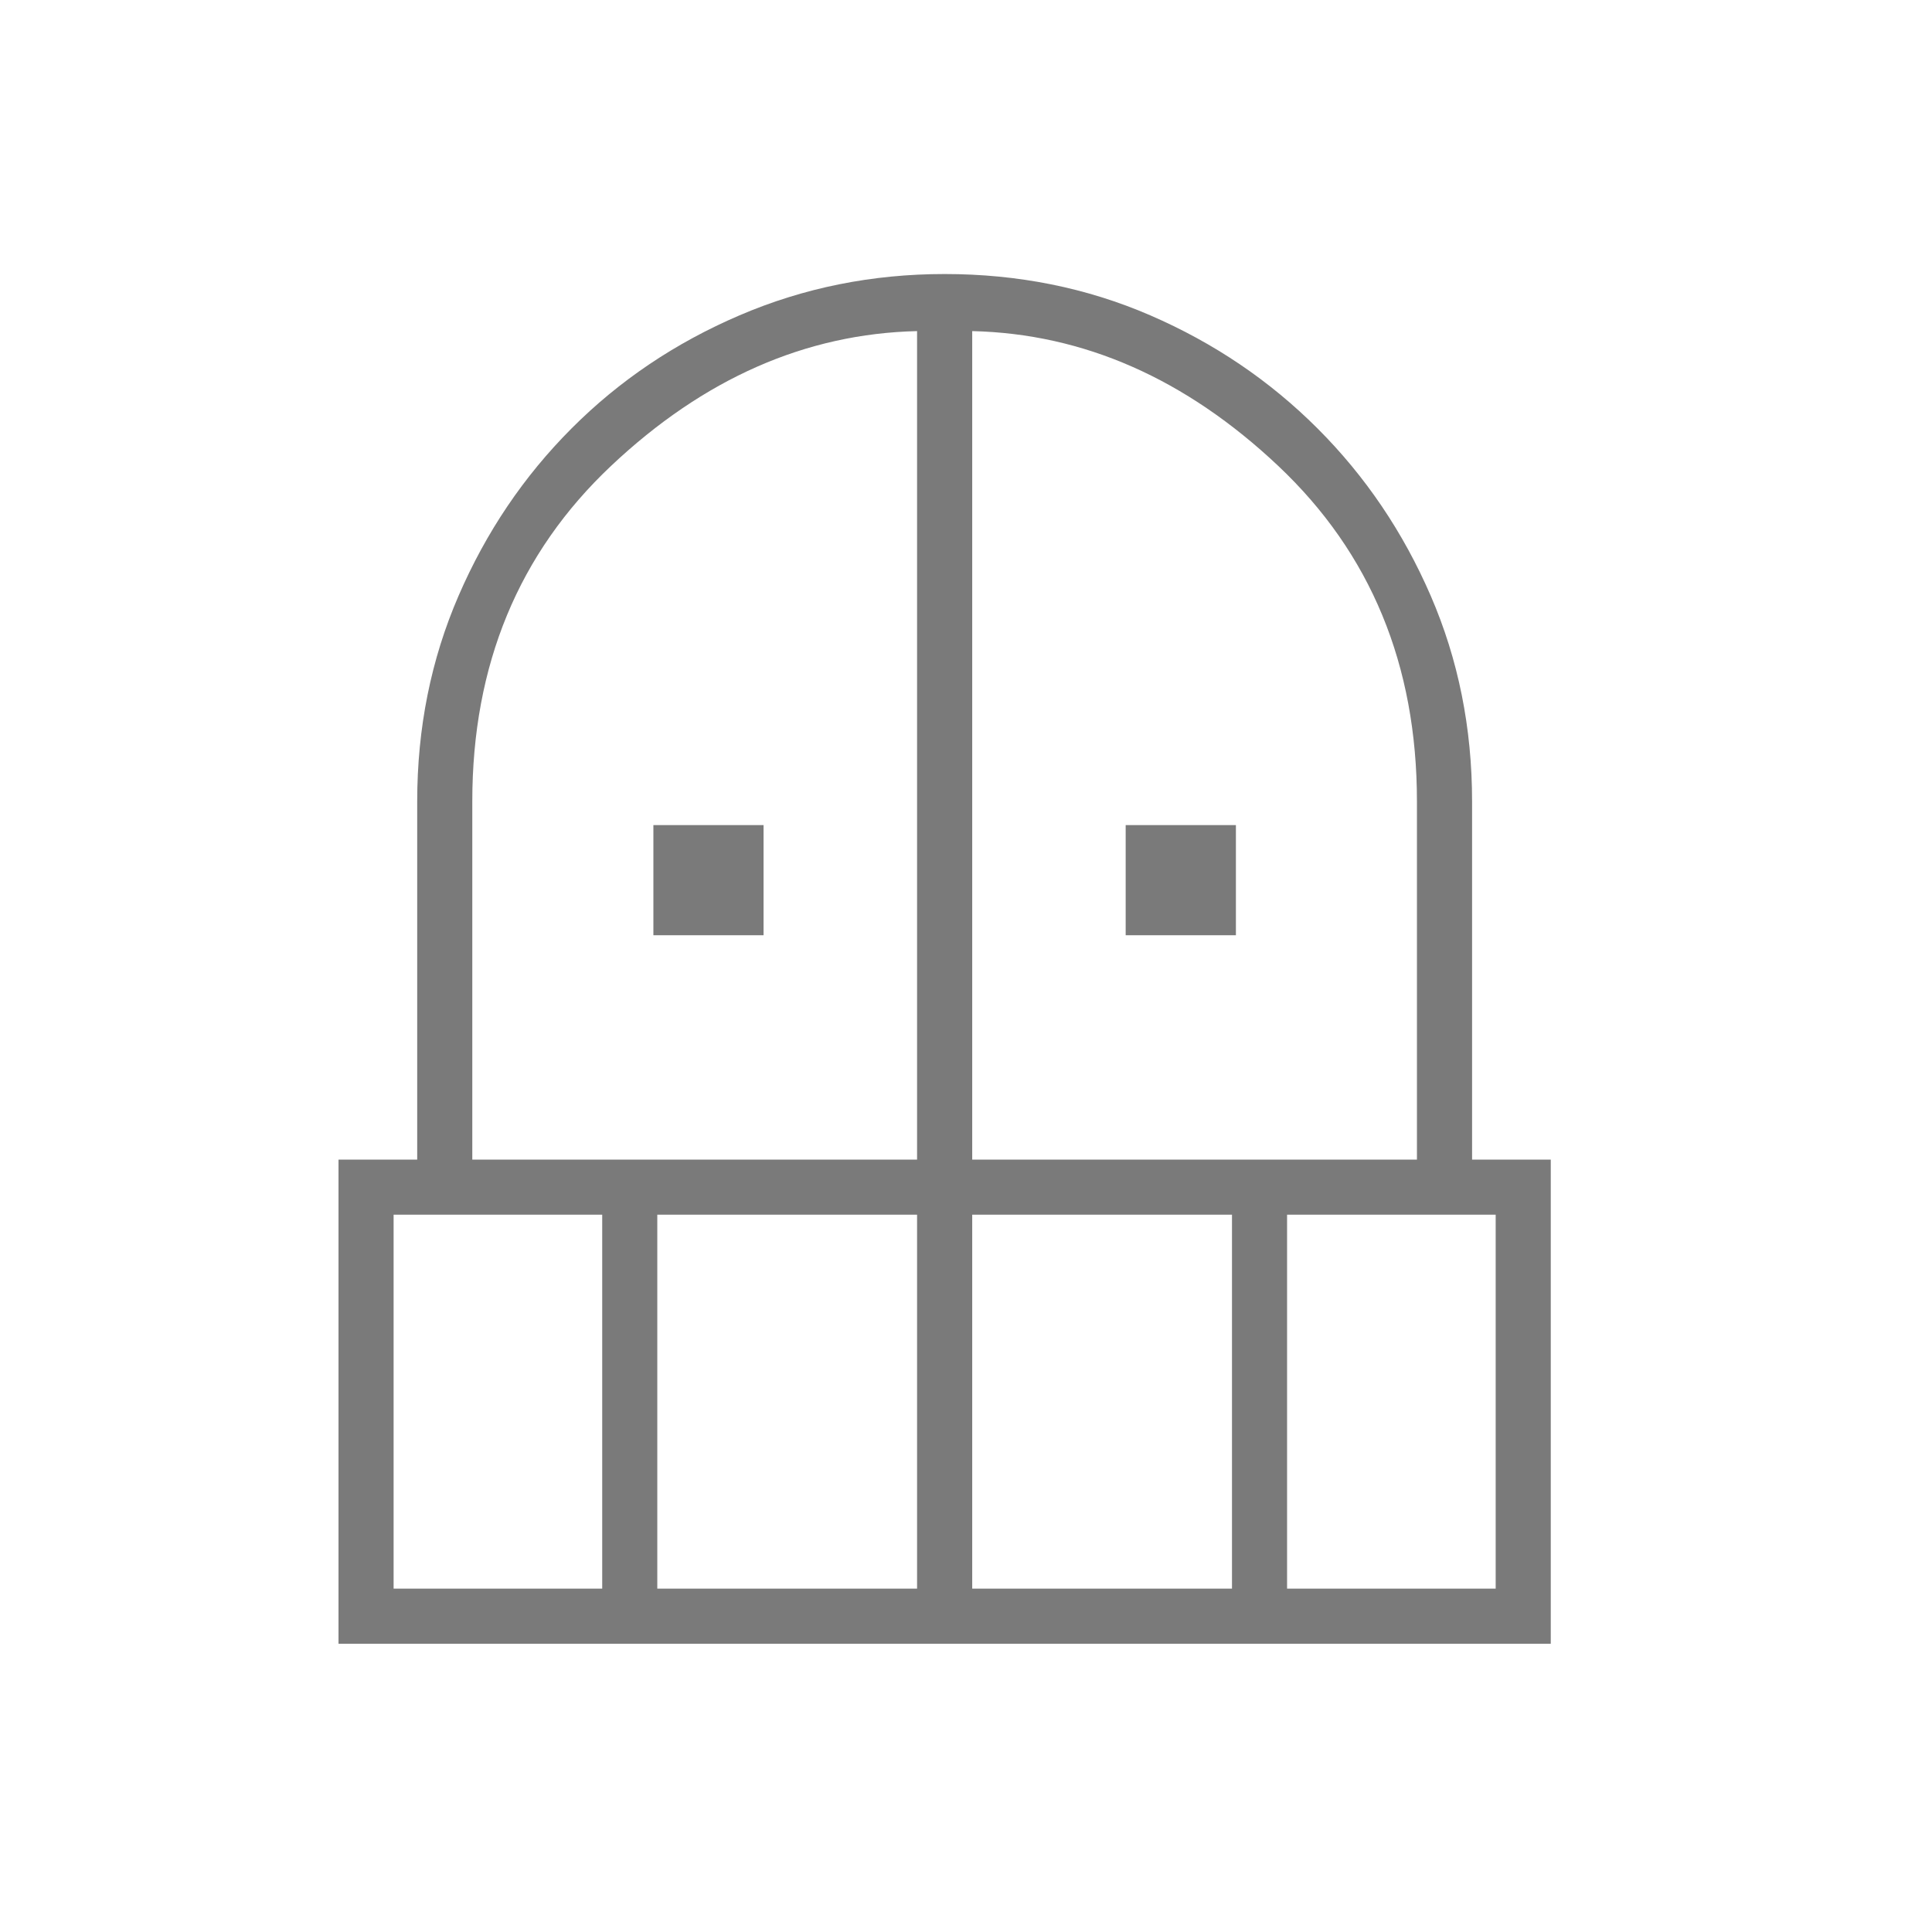<svg xmlns="http://www.w3.org/2000/svg" width="37" height="37" viewBox="0 0 37 37" fill="none"><mask id="mask0_153_1080" style="mask-type:alpha" maskUnits="userSpaceOnUse" x="0" y="0" width="37" height="37"><rect y="0.273" width="36.182" height="36.182" fill="#D9D9D9"></rect></mask><g mask="url(#mask0_153_1080)"><path d="M12.513 17.911V15.801H14.623V17.911H12.513ZM21.558 17.911V15.801H23.669V17.911H21.558ZM6.483 31.48V22.208H7.99V15.348C7.99 13.941 8.254 12.629 8.782 11.41C9.309 10.191 10.03 9.123 10.945 8.206C11.86 7.288 12.933 6.566 14.163 6.039C15.394 5.511 16.703 5.248 18.091 5.248C19.498 5.248 20.811 5.512 22.029 6.039C23.248 6.567 24.316 7.289 25.233 8.206C26.15 9.123 26.872 10.191 27.4 11.41C27.928 12.629 28.192 13.941 28.192 15.348V22.208H29.699V31.48H6.483ZM7.538 30.424H11.533V23.263H7.538V30.424ZM12.588 30.424H17.563V23.263H12.588V30.424ZM9.045 22.208H17.563V6.341C15.428 6.391 13.474 7.252 11.703 8.922C9.931 10.593 9.045 12.735 9.045 15.348V22.208ZM18.619 22.208H27.136V15.348C27.136 12.735 26.251 10.593 24.479 8.922C22.708 7.252 20.754 6.391 18.619 6.341V22.208ZM18.619 30.424H23.594V23.263H18.619V30.424ZM24.649 30.424H28.644V23.263H24.649V30.424Z" fill="#7A7A7A"></path></g></svg>